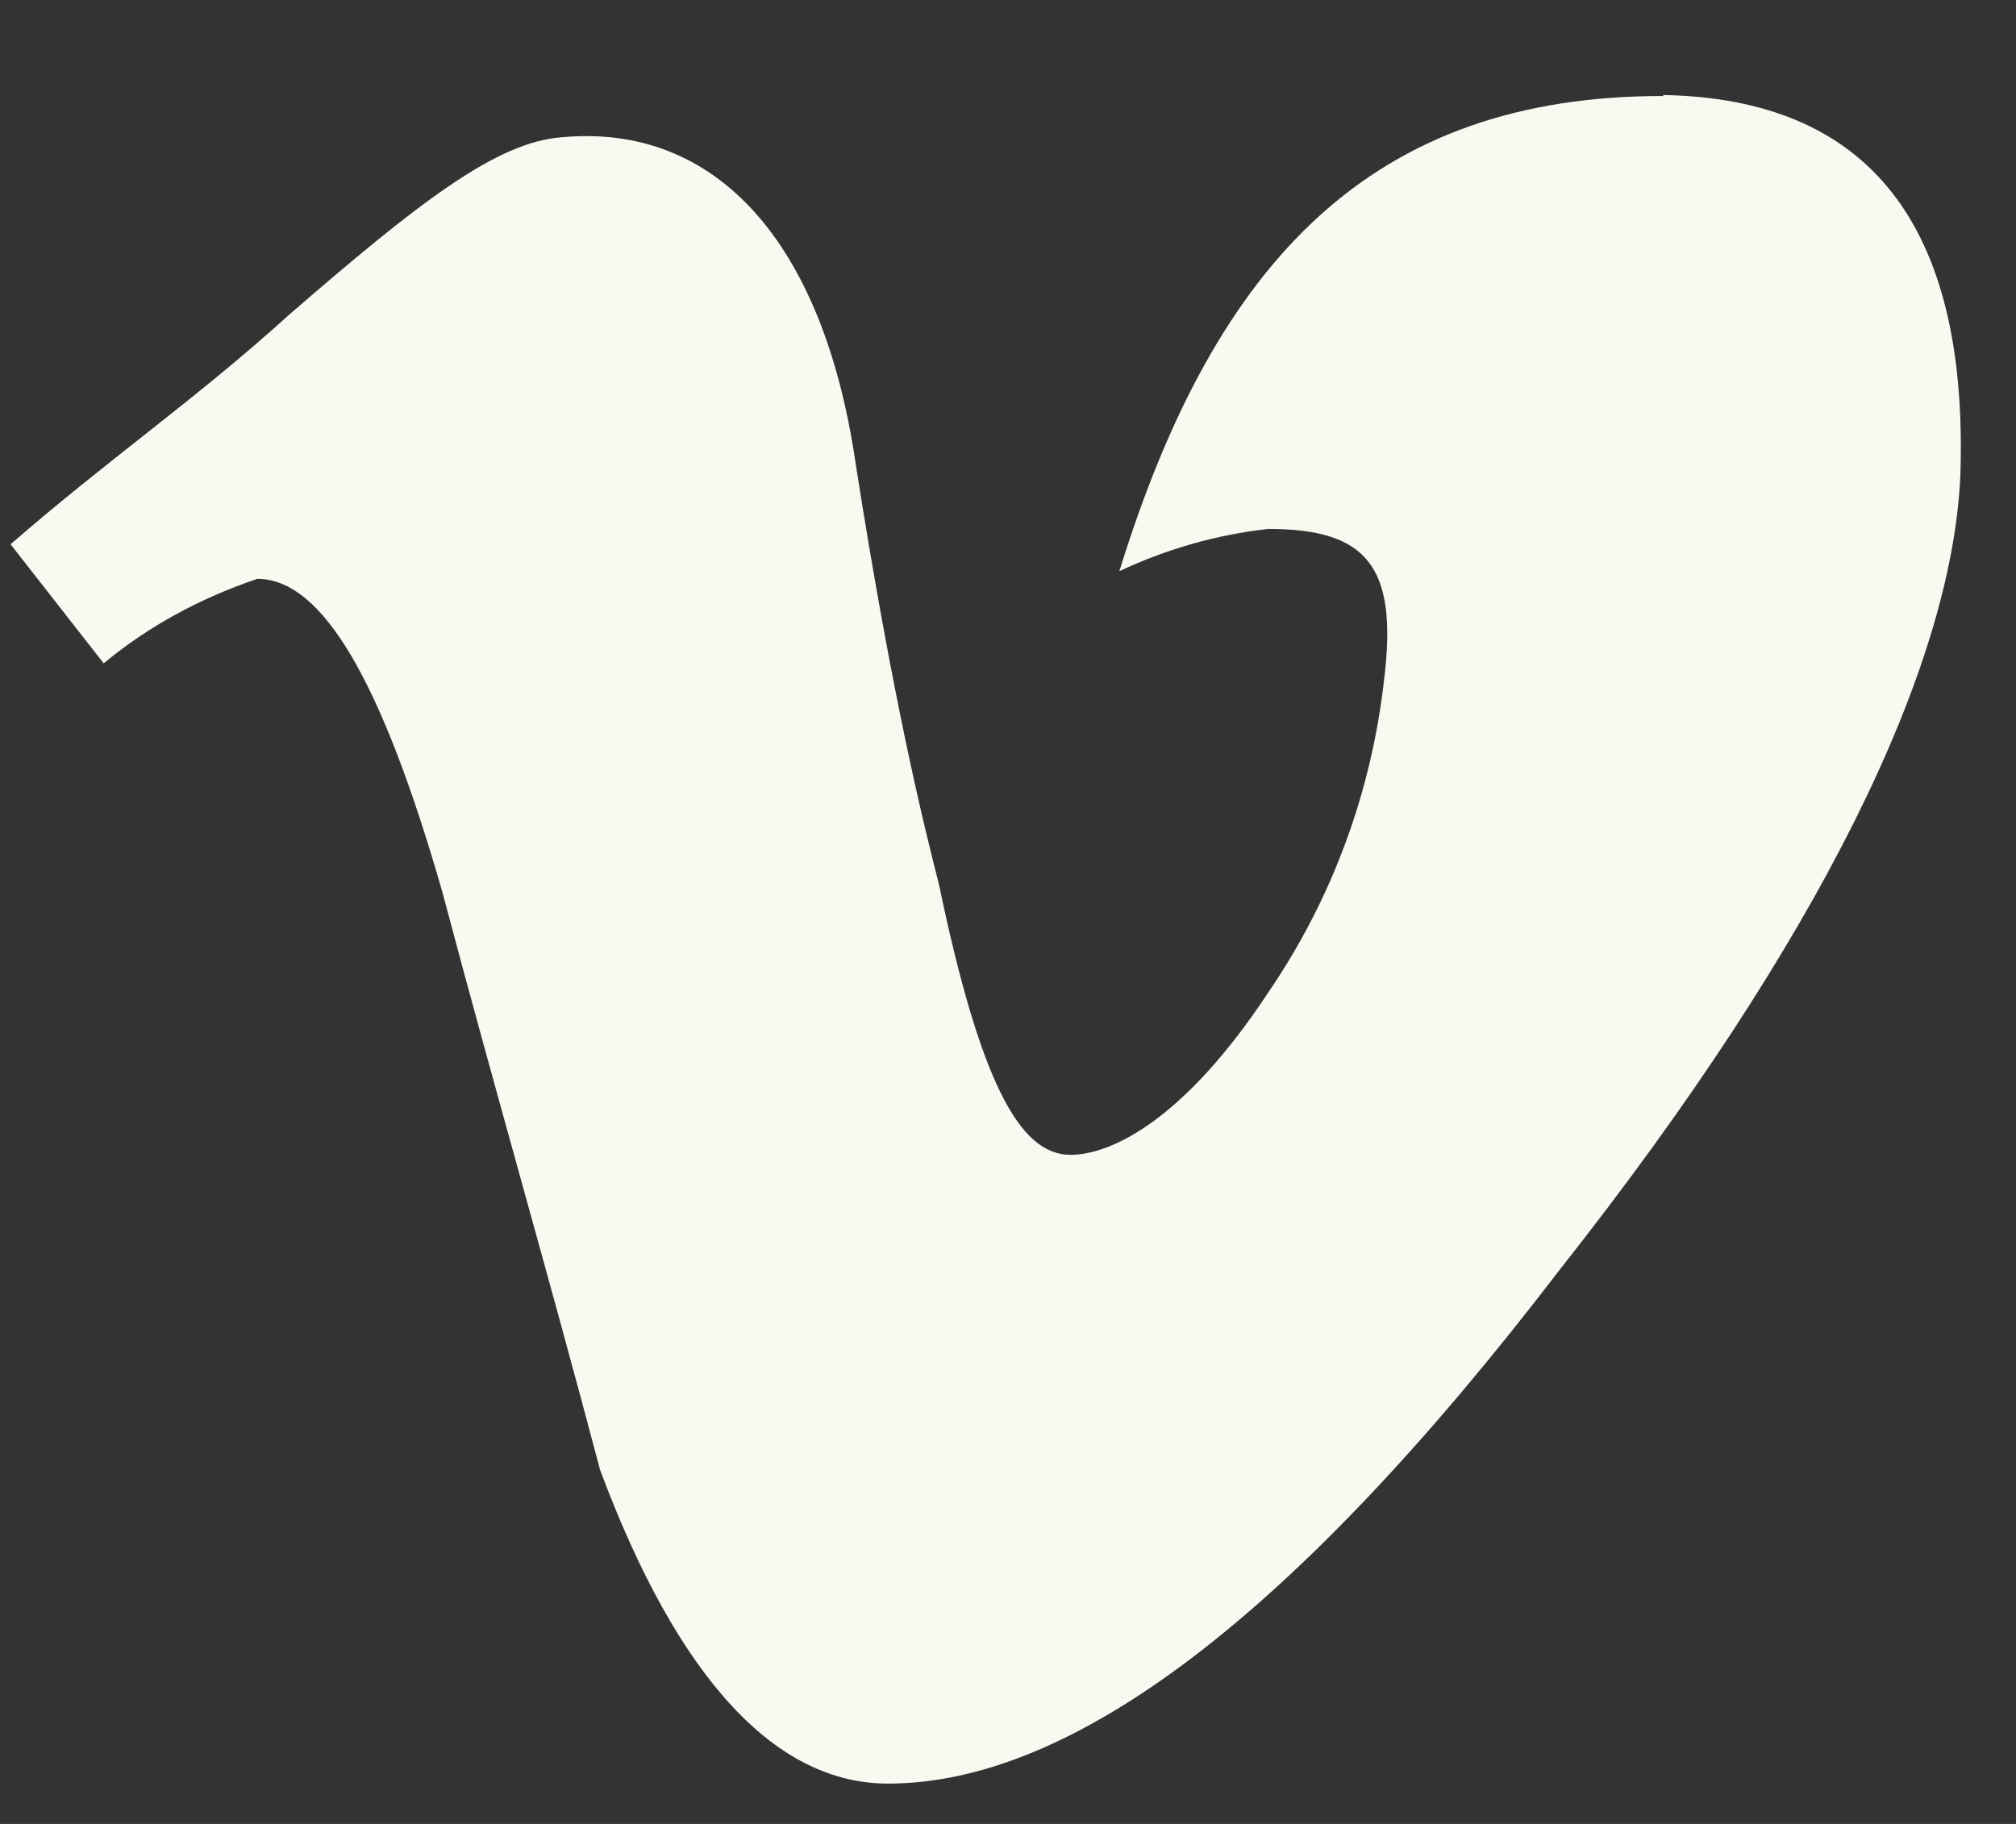 <svg width="21" height="19" fill="none" xmlns="http://www.w3.org/2000/svg"><rect width="100%" height="100%" fill="#333333" stroke="none"/><path d="M17.32 1c-3 0-4.65 1.68-5.66 4.95.49-.23 1.01-.38 1.55-.44 1.02 0 1.35.38 1.21 1.55-.13 1.18-.54 2.3-1.21 3.28-.87 1.32-1.63 1.69-2.06 1.69-.53 0-.94-.76-1.37-2.82-.15-.59-.48-1.9-.87-4.4-.34-2.3-1.46-3.53-3.06-3.38-.68.05-1.49.68-2.84 1.85-.97.88-1.89 1.51-2.9 2.39l.97 1.24c.47-.39 1.01-.68 1.6-.88.68 0 1.3 1.07 1.93 3.27.53 2 1.11 4 1.64 6.01.82 2.2 1.84 3.27 3 3.27 1.93 0 4.25-1.76 7.01-5.37 2.7-3.42 4.07-6.25 4.16-8.25.09-2.64-.97-3.93-3.09-3.97l-.01.01z" fill="#F7FAF0"/></svg>